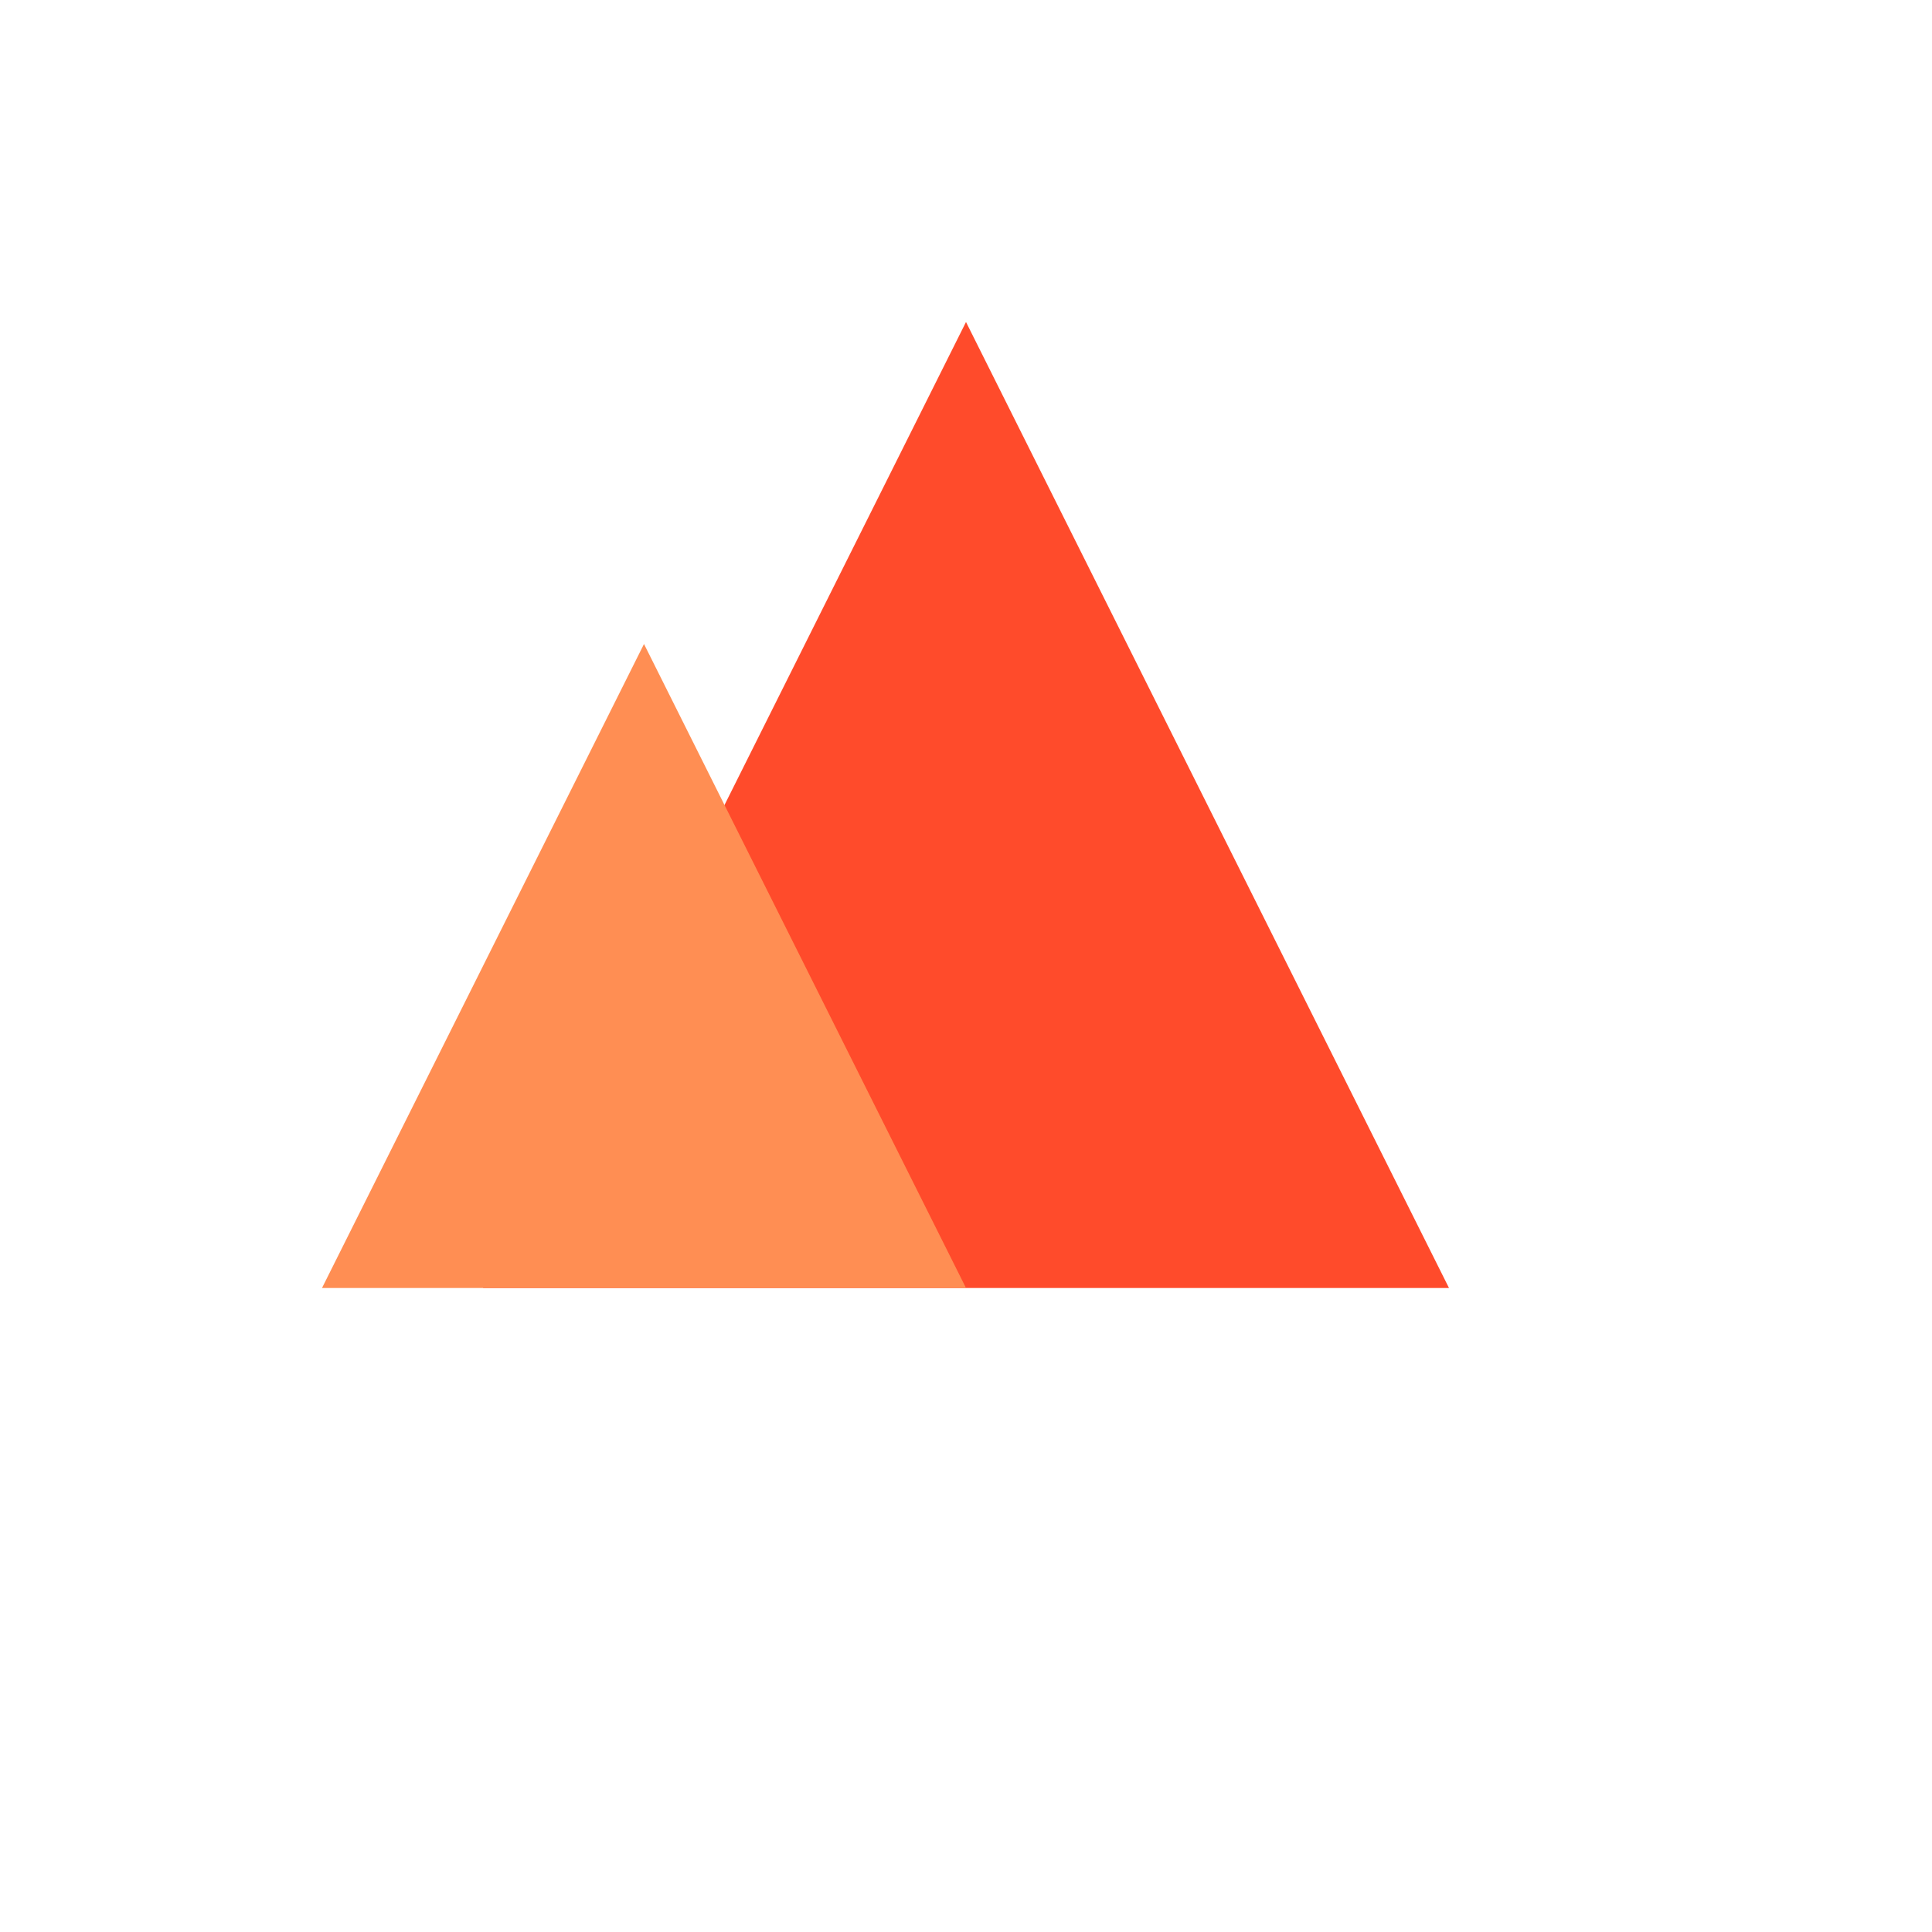 <svg width="120" height="120" viewBox="0 0 120 120" fill="none" xmlns="http://www.w3.org/2000/svg">
  <path d="M60 20L90 80H30L60 20Z" fill="#FF4B2B"/>
  <path d="M40 40L60 80H20L40 40Z" fill="#FF8E53" fillOpacity="0.8"/>
</svg>